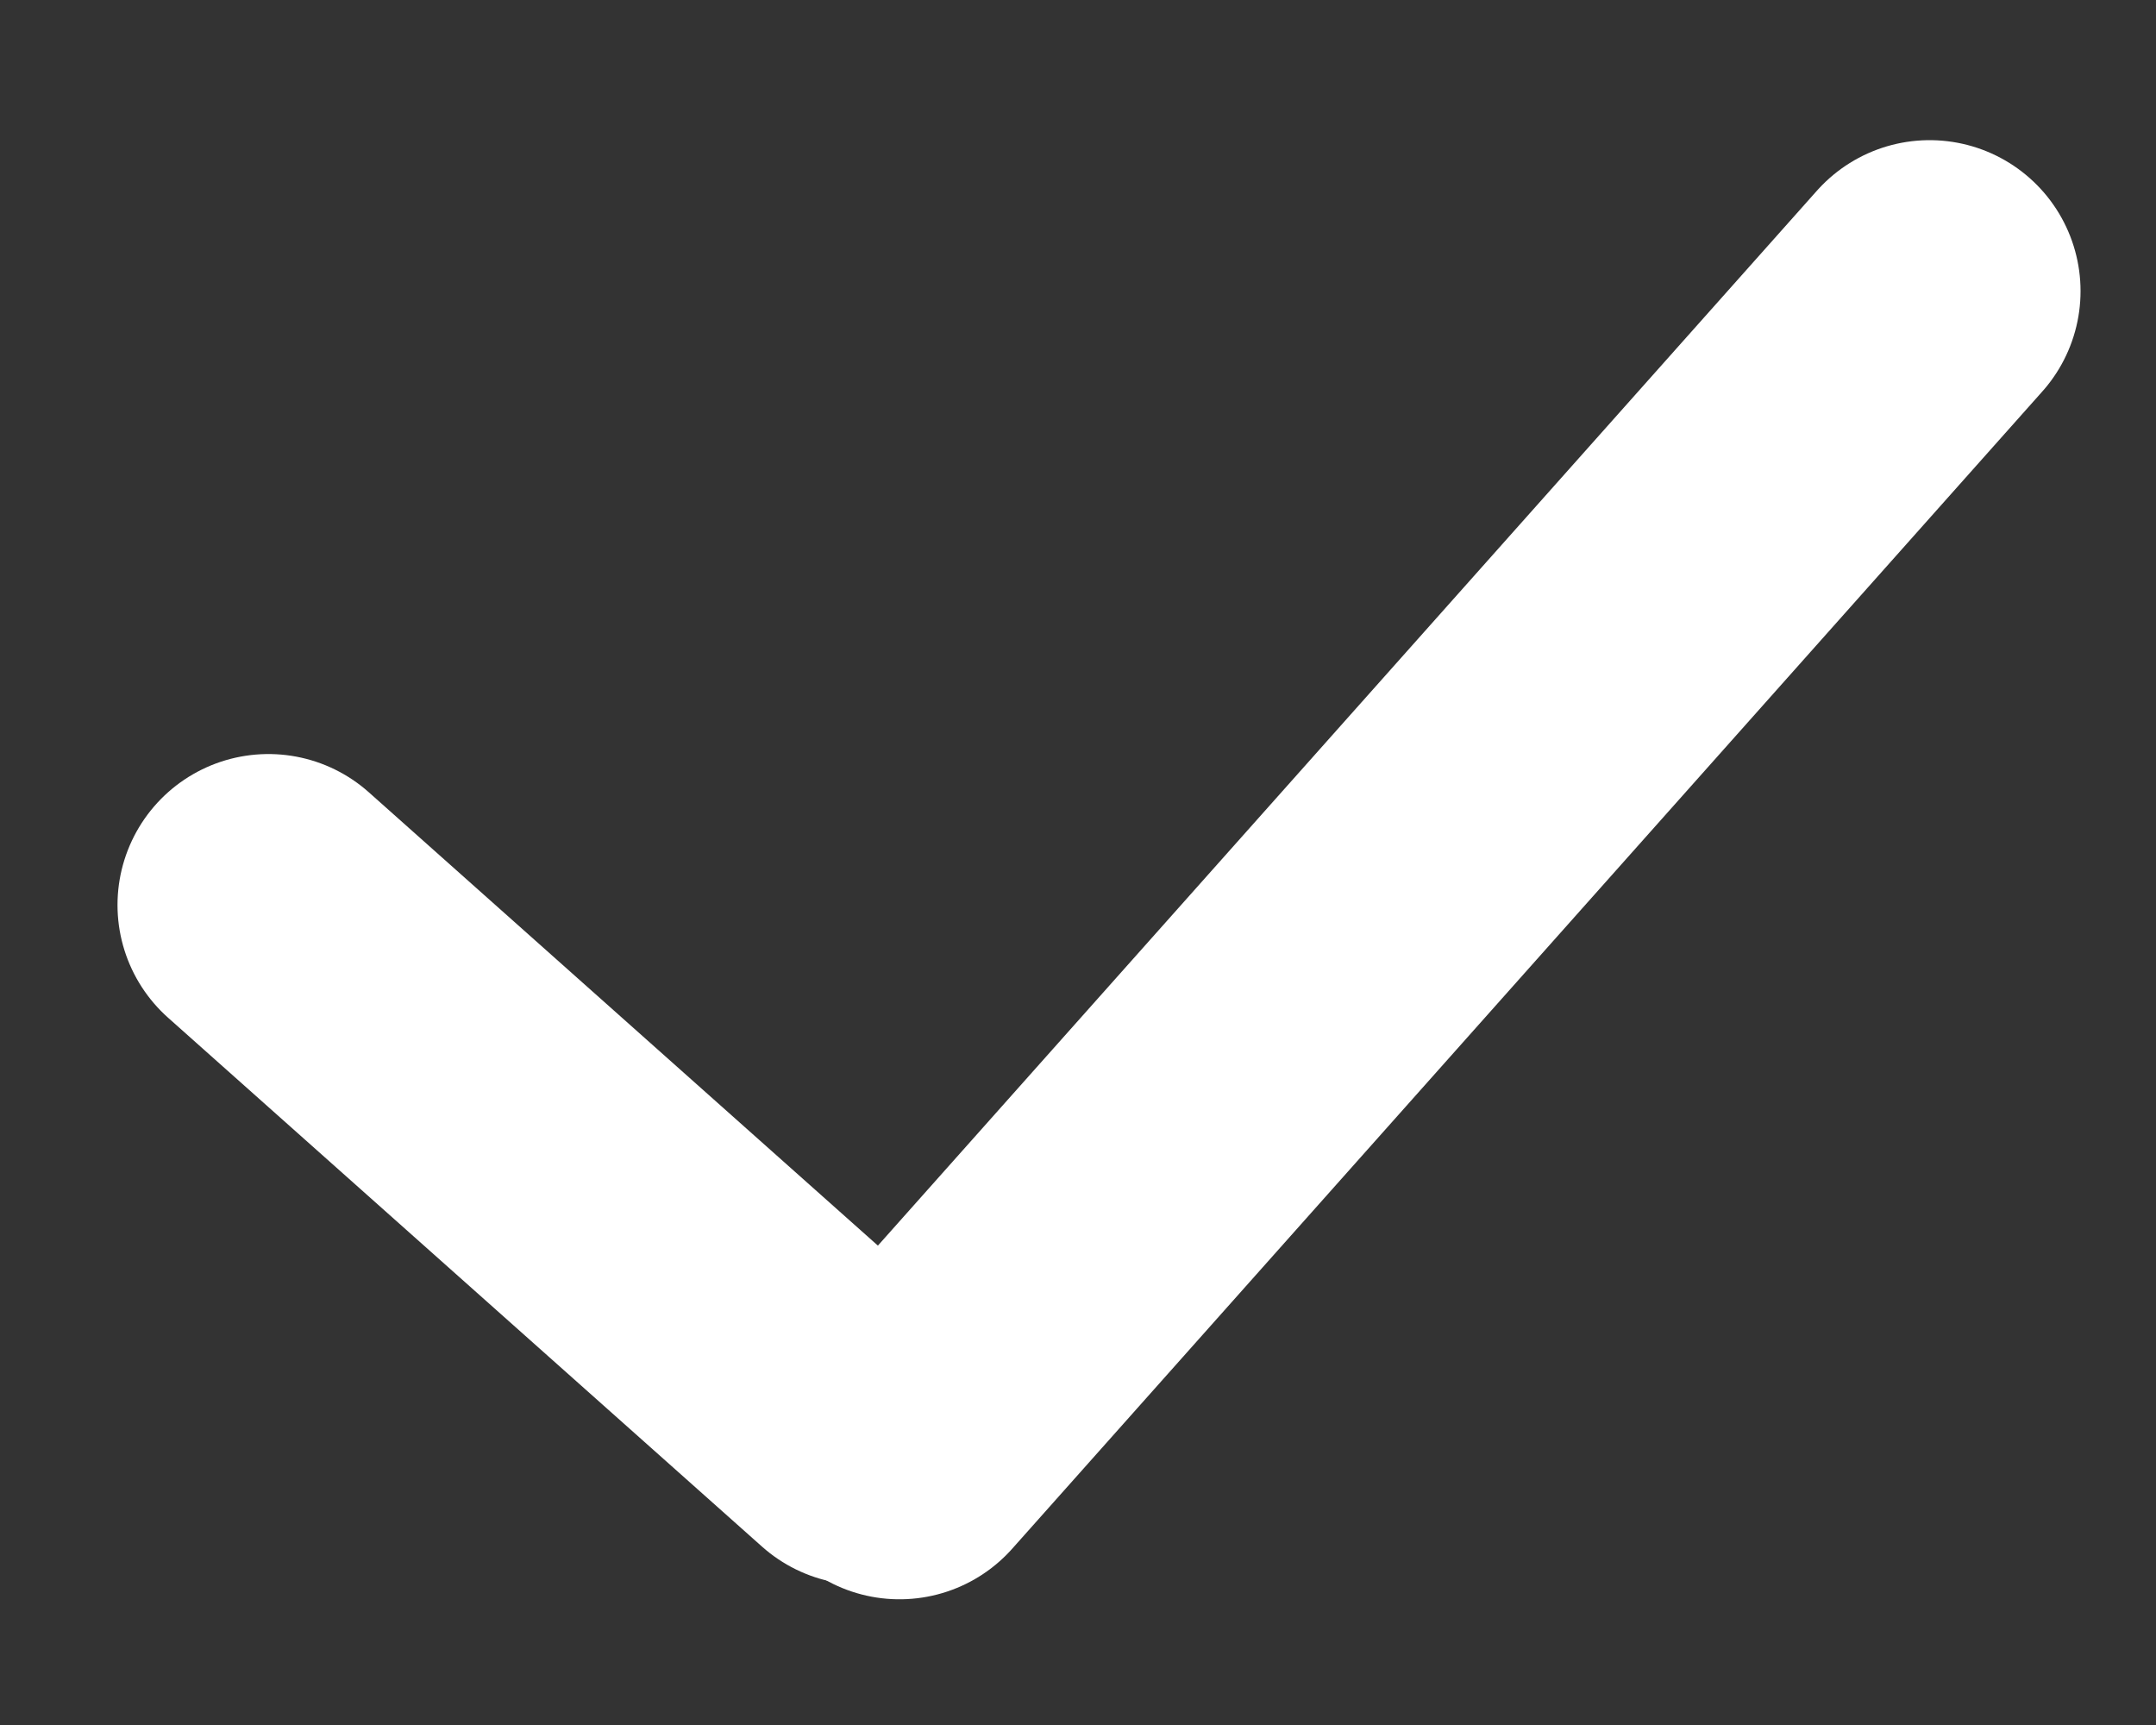 <svg width="10" height="8" viewBox="0 0 10 8" fill="none" xmlns="http://www.w3.org/2000/svg">
<rect x="0" y="0" width="10" height="8" fill="#333333" stroke="none"/>
<path d="M1.245 4.197L4 6.65" stroke="white" stroke-width="1.4" stroke-linecap="round"/>
<path d="M8.95 1.35L4.172 6.717" stroke="white" stroke-width="1.4" stroke-linecap="round"/>
</svg>
